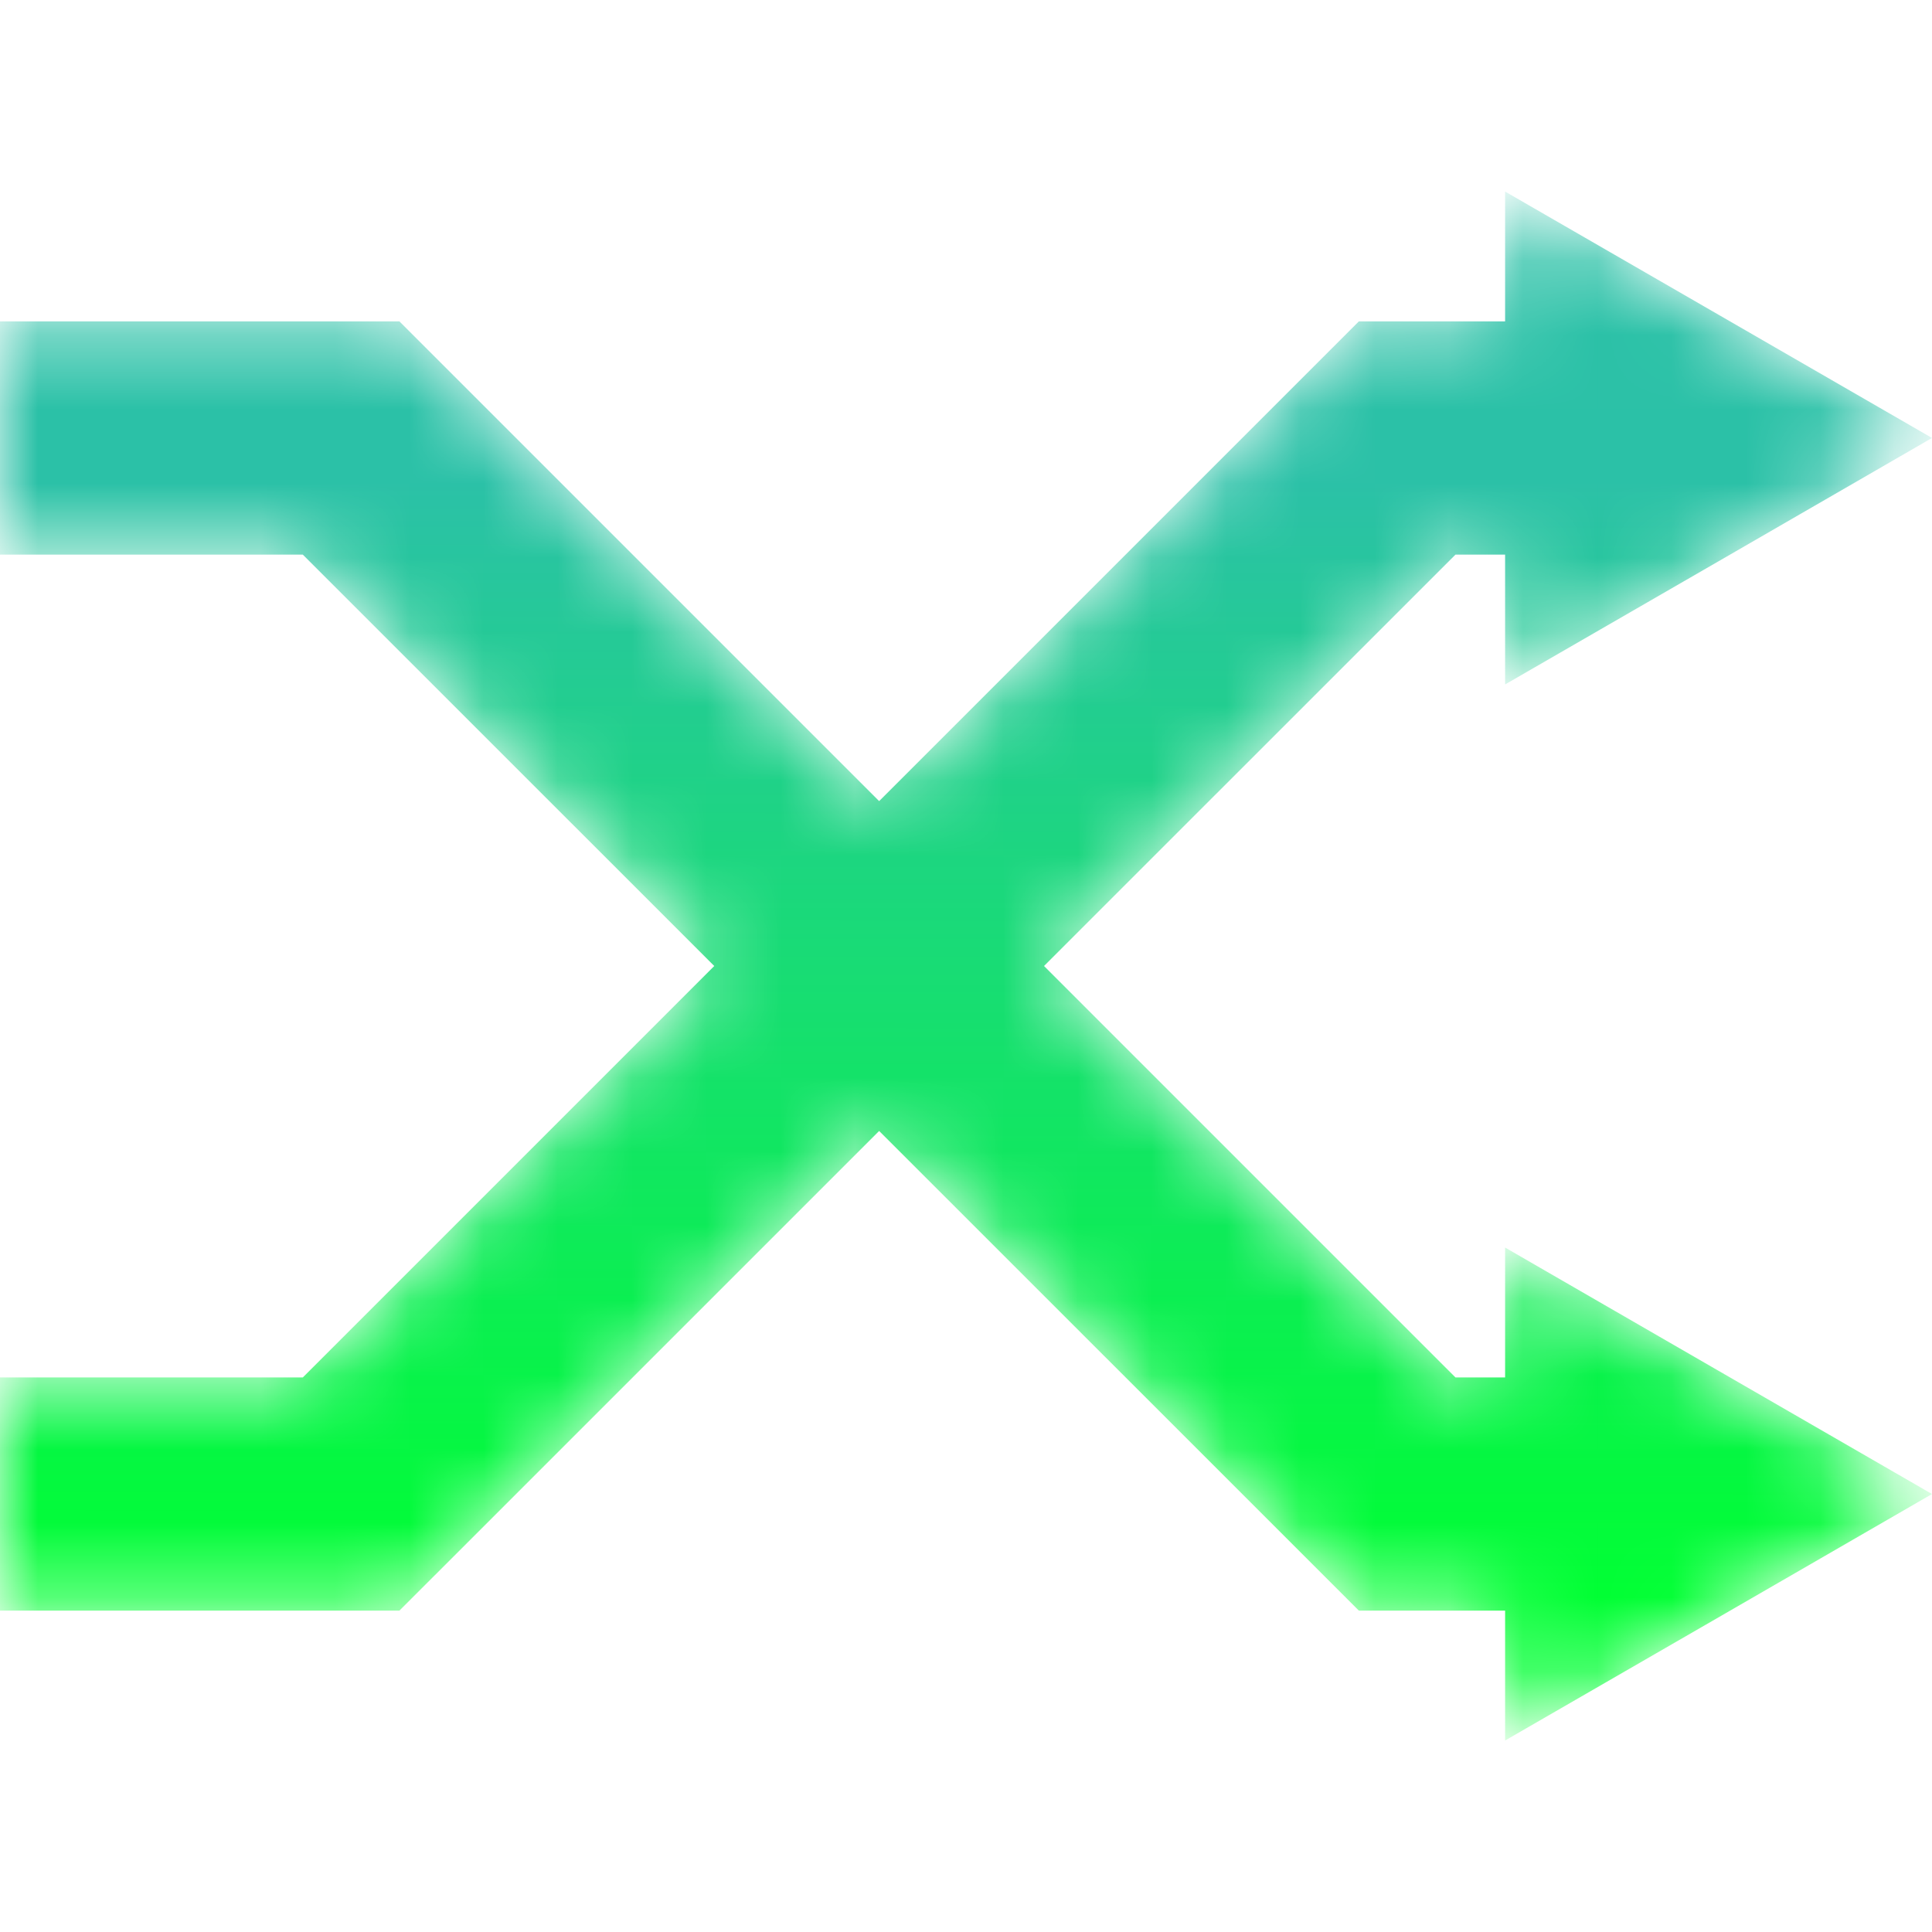 <svg width="26" height="26" viewBox="0 0 26 26" fill="none" xmlns="http://www.w3.org/2000/svg">
<mask id="mask0_1420_1420" style="mask-type:luminance" maskUnits="userSpaceOnUse" x="0" y="2" width="26" height="22">
<path fill-rule="evenodd" clip-rule="evenodd" d="M0 4.325H5.376V4.326L6.522 5.472L11.831 10.781L16.518 6.094L18.286 4.326V4.325H20.255V2.578L23.128 4.236L26 5.894L23.128 7.553L20.255 9.211V7.464H19.587L14.05 13L19.587 18.537H20.255V16.789L23.128 18.448L26 20.106L23.128 21.765L20.255 23.423V21.675H18.286V21.674L16.518 19.906L11.831 15.22L6.522 20.529L5.376 21.674V21.675H0V18.537H4.075L9.612 13L4.075 7.464H0V4.325Z" fill="white"/>
</mask>
<g mask="url(#mask0_1420_1420)">
<path d="M0 4.325H5.376V4.326L6.522 5.472L11.831 10.781L16.518 6.094L18.286 4.326V4.325H20.255V2.578L23.128 4.236L26 5.894L23.128 7.553L20.255 9.211V7.464H19.587L14.05 13L19.587 18.537H20.255V16.789L23.128 18.448L26 20.106L23.128 21.765L20.255 23.423V21.675H18.286V21.674L16.518 19.906L11.831 15.22L6.522 20.529L5.376 21.674V21.675H0V18.537H4.075L9.612 13L4.075 7.464H0V4.325Z" fill="url(#paint0_linear_1420_1420)"/>
</g>
<defs>
<linearGradient id="paint0_linear_1420_1420" x1="12.366" y1="21.427" x2="12.381" y2="6.49" gradientUnits="userSpaceOnUse">
<stop stop-color="#00FF33"/>
<stop offset="1" stop-color="#2BC1A7"/>
</linearGradient>
</defs>
</svg>
